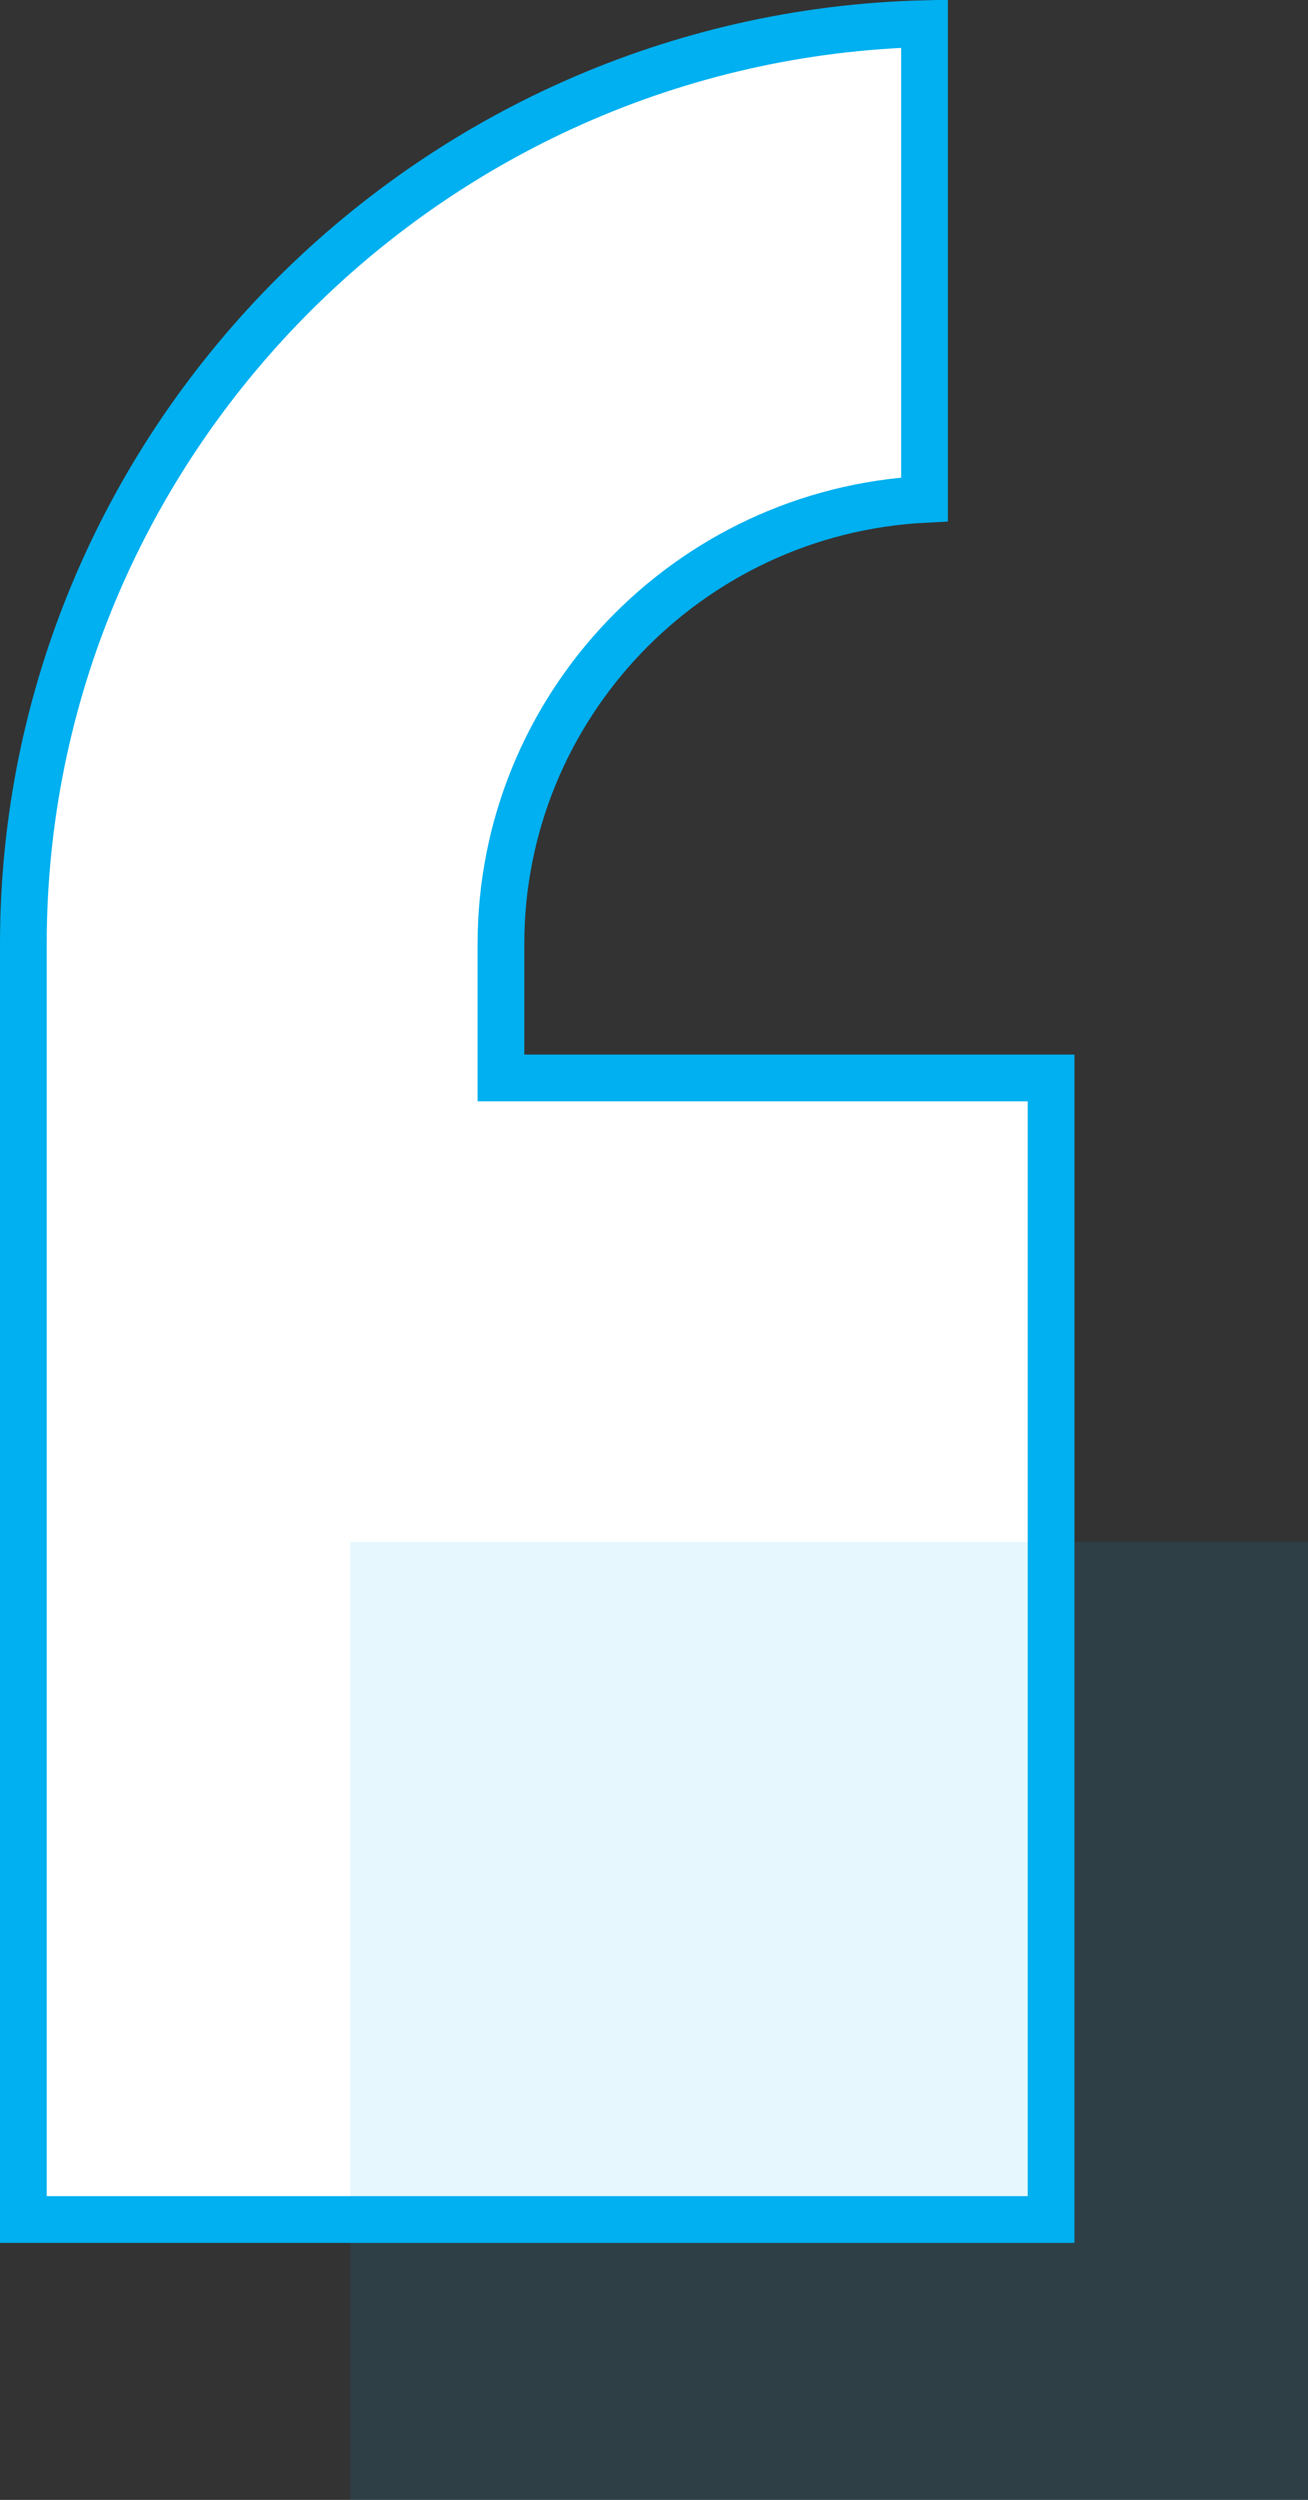 <svg xmlns="http://www.w3.org/2000/svg" width="56" height="107" viewBox="0 0 56 107" fill="none"><rect x="0" y="0" width="56" height="107" fill="#333333" stroke="none"/><path d="M21.447 45.138V46.138H22.447H45V95H1V40.404C1 19.054 18.252 1.545 39.582 1.012V21.374C29.437 21.894 21.447 30.274 21.447 40.404V45.138Z" fill="#FFFFFF" stroke="#00B0F0" stroke-width="2"></path><rect opacity="0.1" x="15" y="66" width="41" height="41" fill="#00B0F0"></rect></svg>